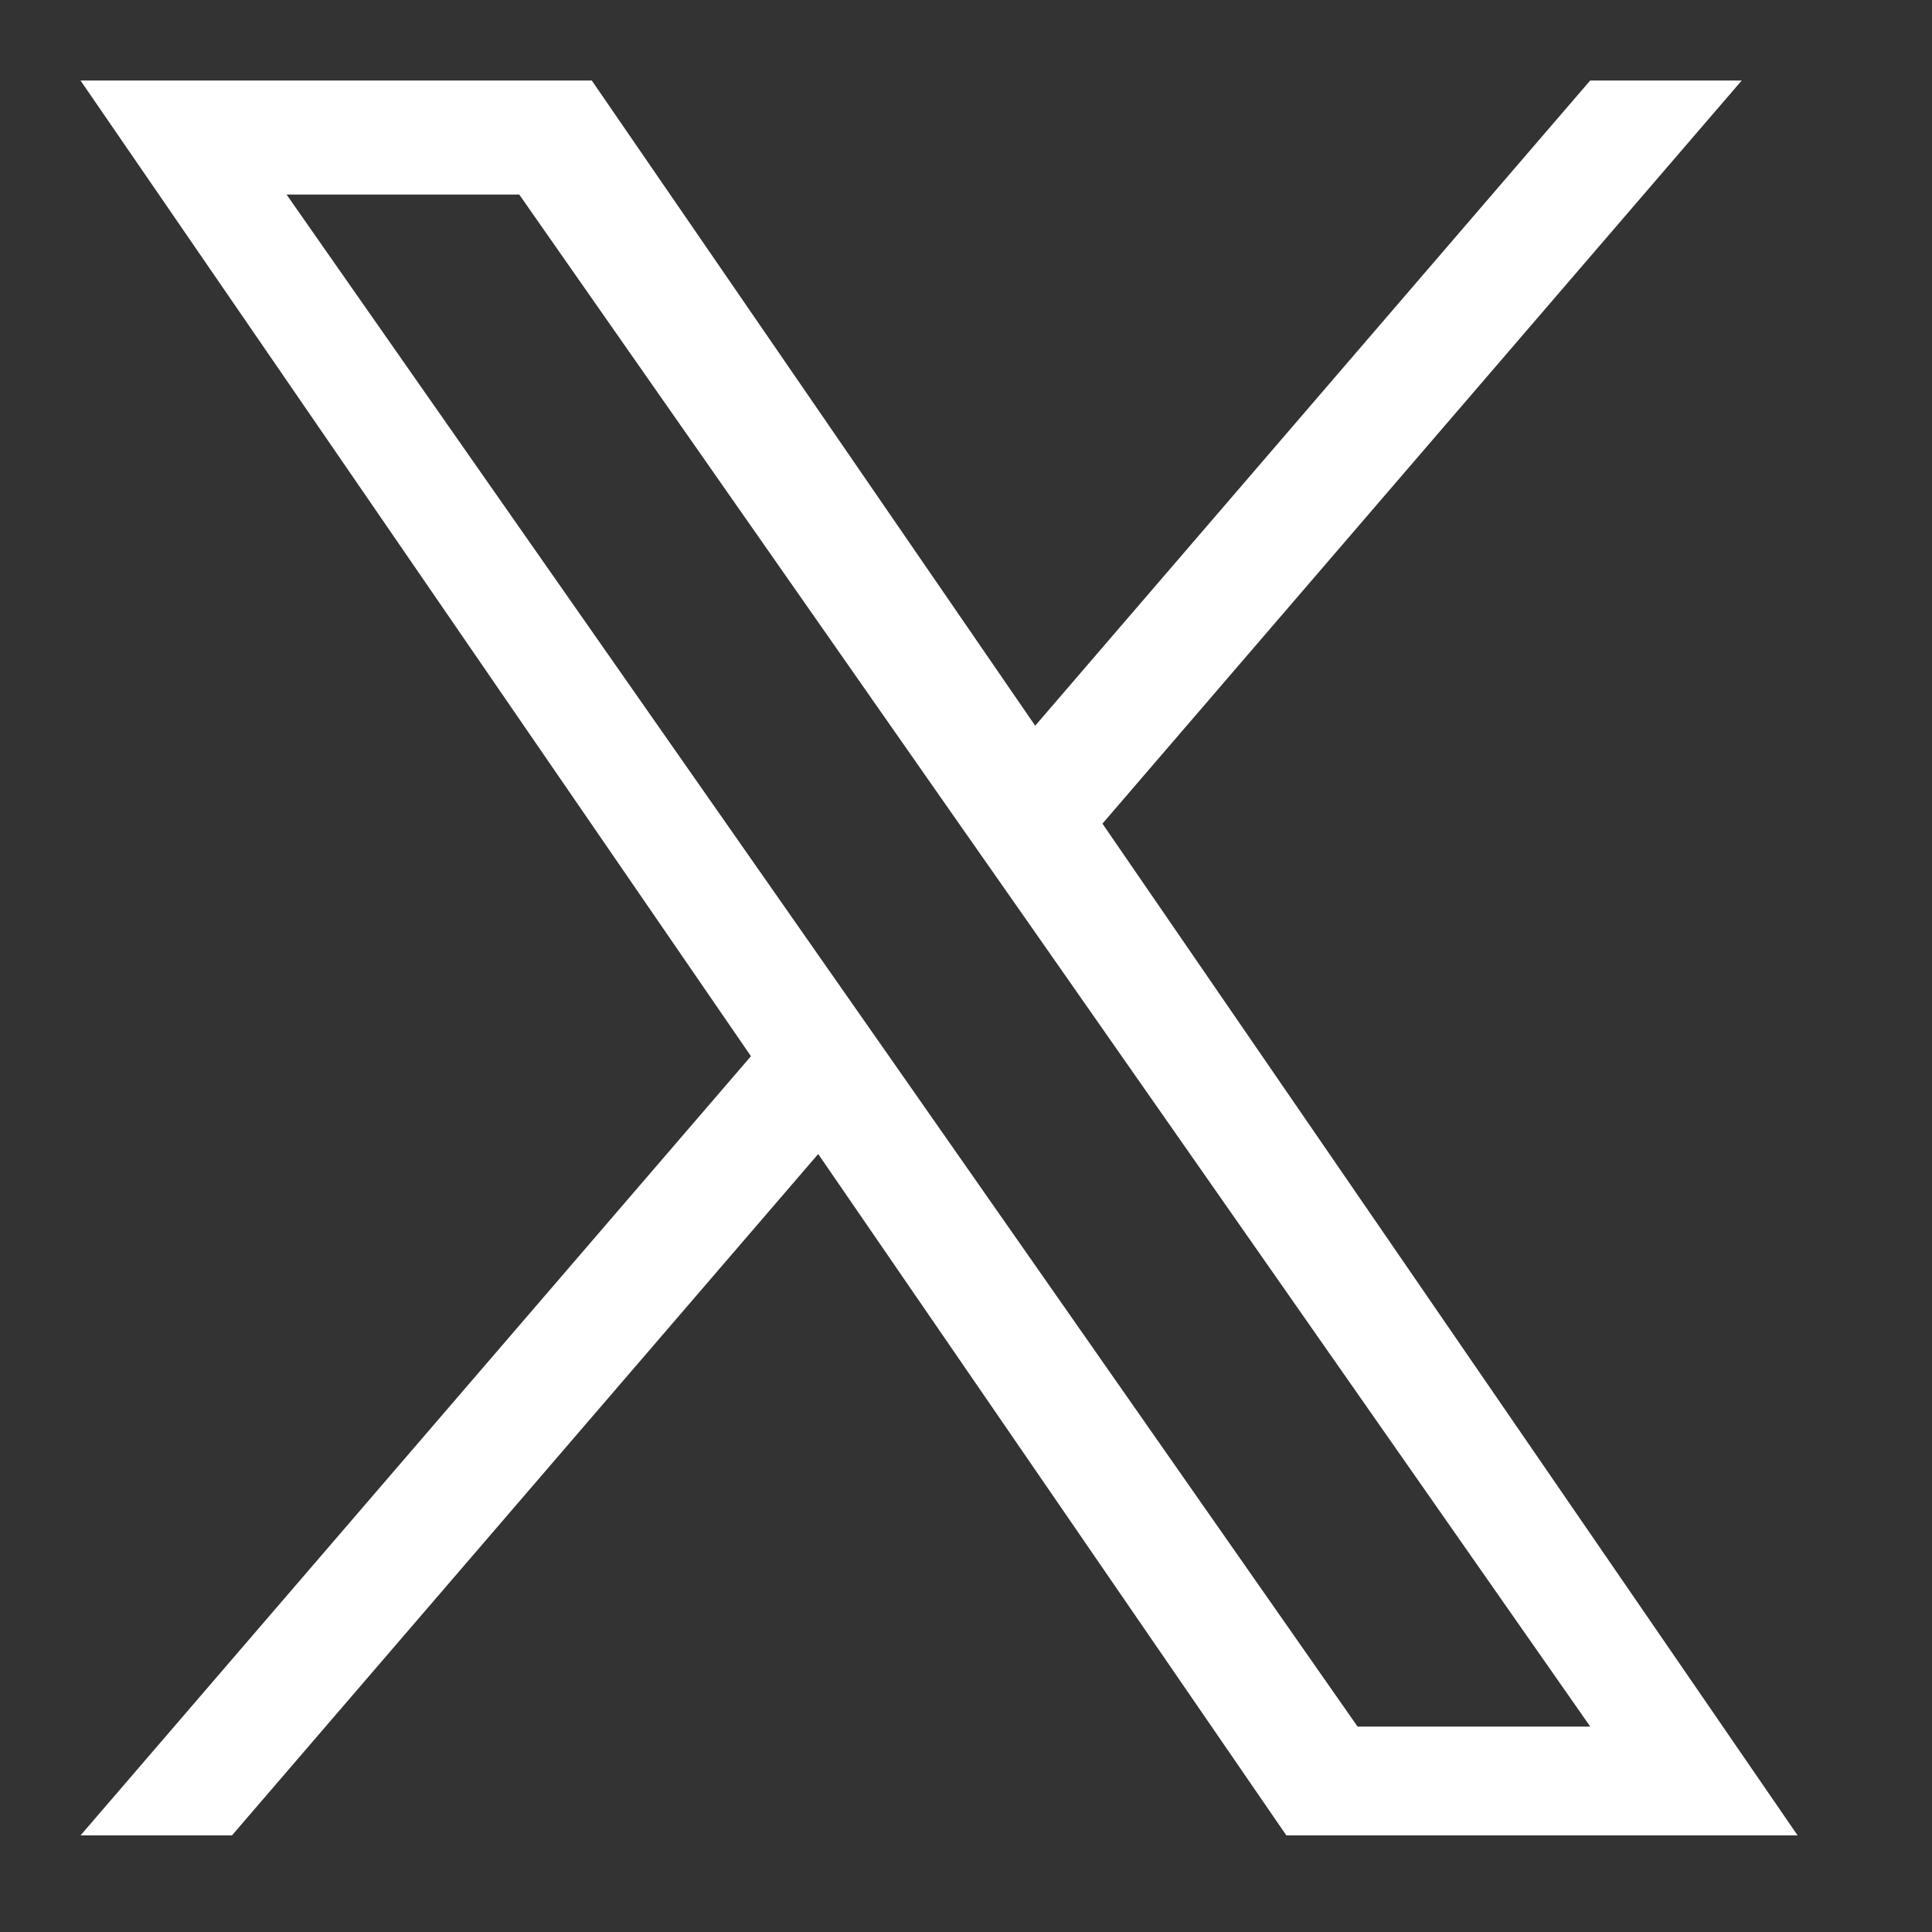 <svg width="16" height="16" viewBox="0 0 16 16" fill="none" xmlns="http://www.w3.org/2000/svg">
<rect x="0" y="0" width="16" height="16" fill="#333333" stroke="none"/>
<g id="social-x">
<path id="Vector" d="M9.13 6.821L14.424 0.667H13.169L8.573 6.01L4.901 0.667H0.667L6.219 8.747L0.667 15.2H1.921L6.776 9.557L10.653 15.2H14.887L9.13 6.821H9.13ZM7.412 8.818L6.849 8.013L2.373 1.611H4.3L7.912 6.778L8.475 7.582L13.17 14.299H11.243L7.412 8.818V8.818Z" fill="white"/>
</g>
</svg>
